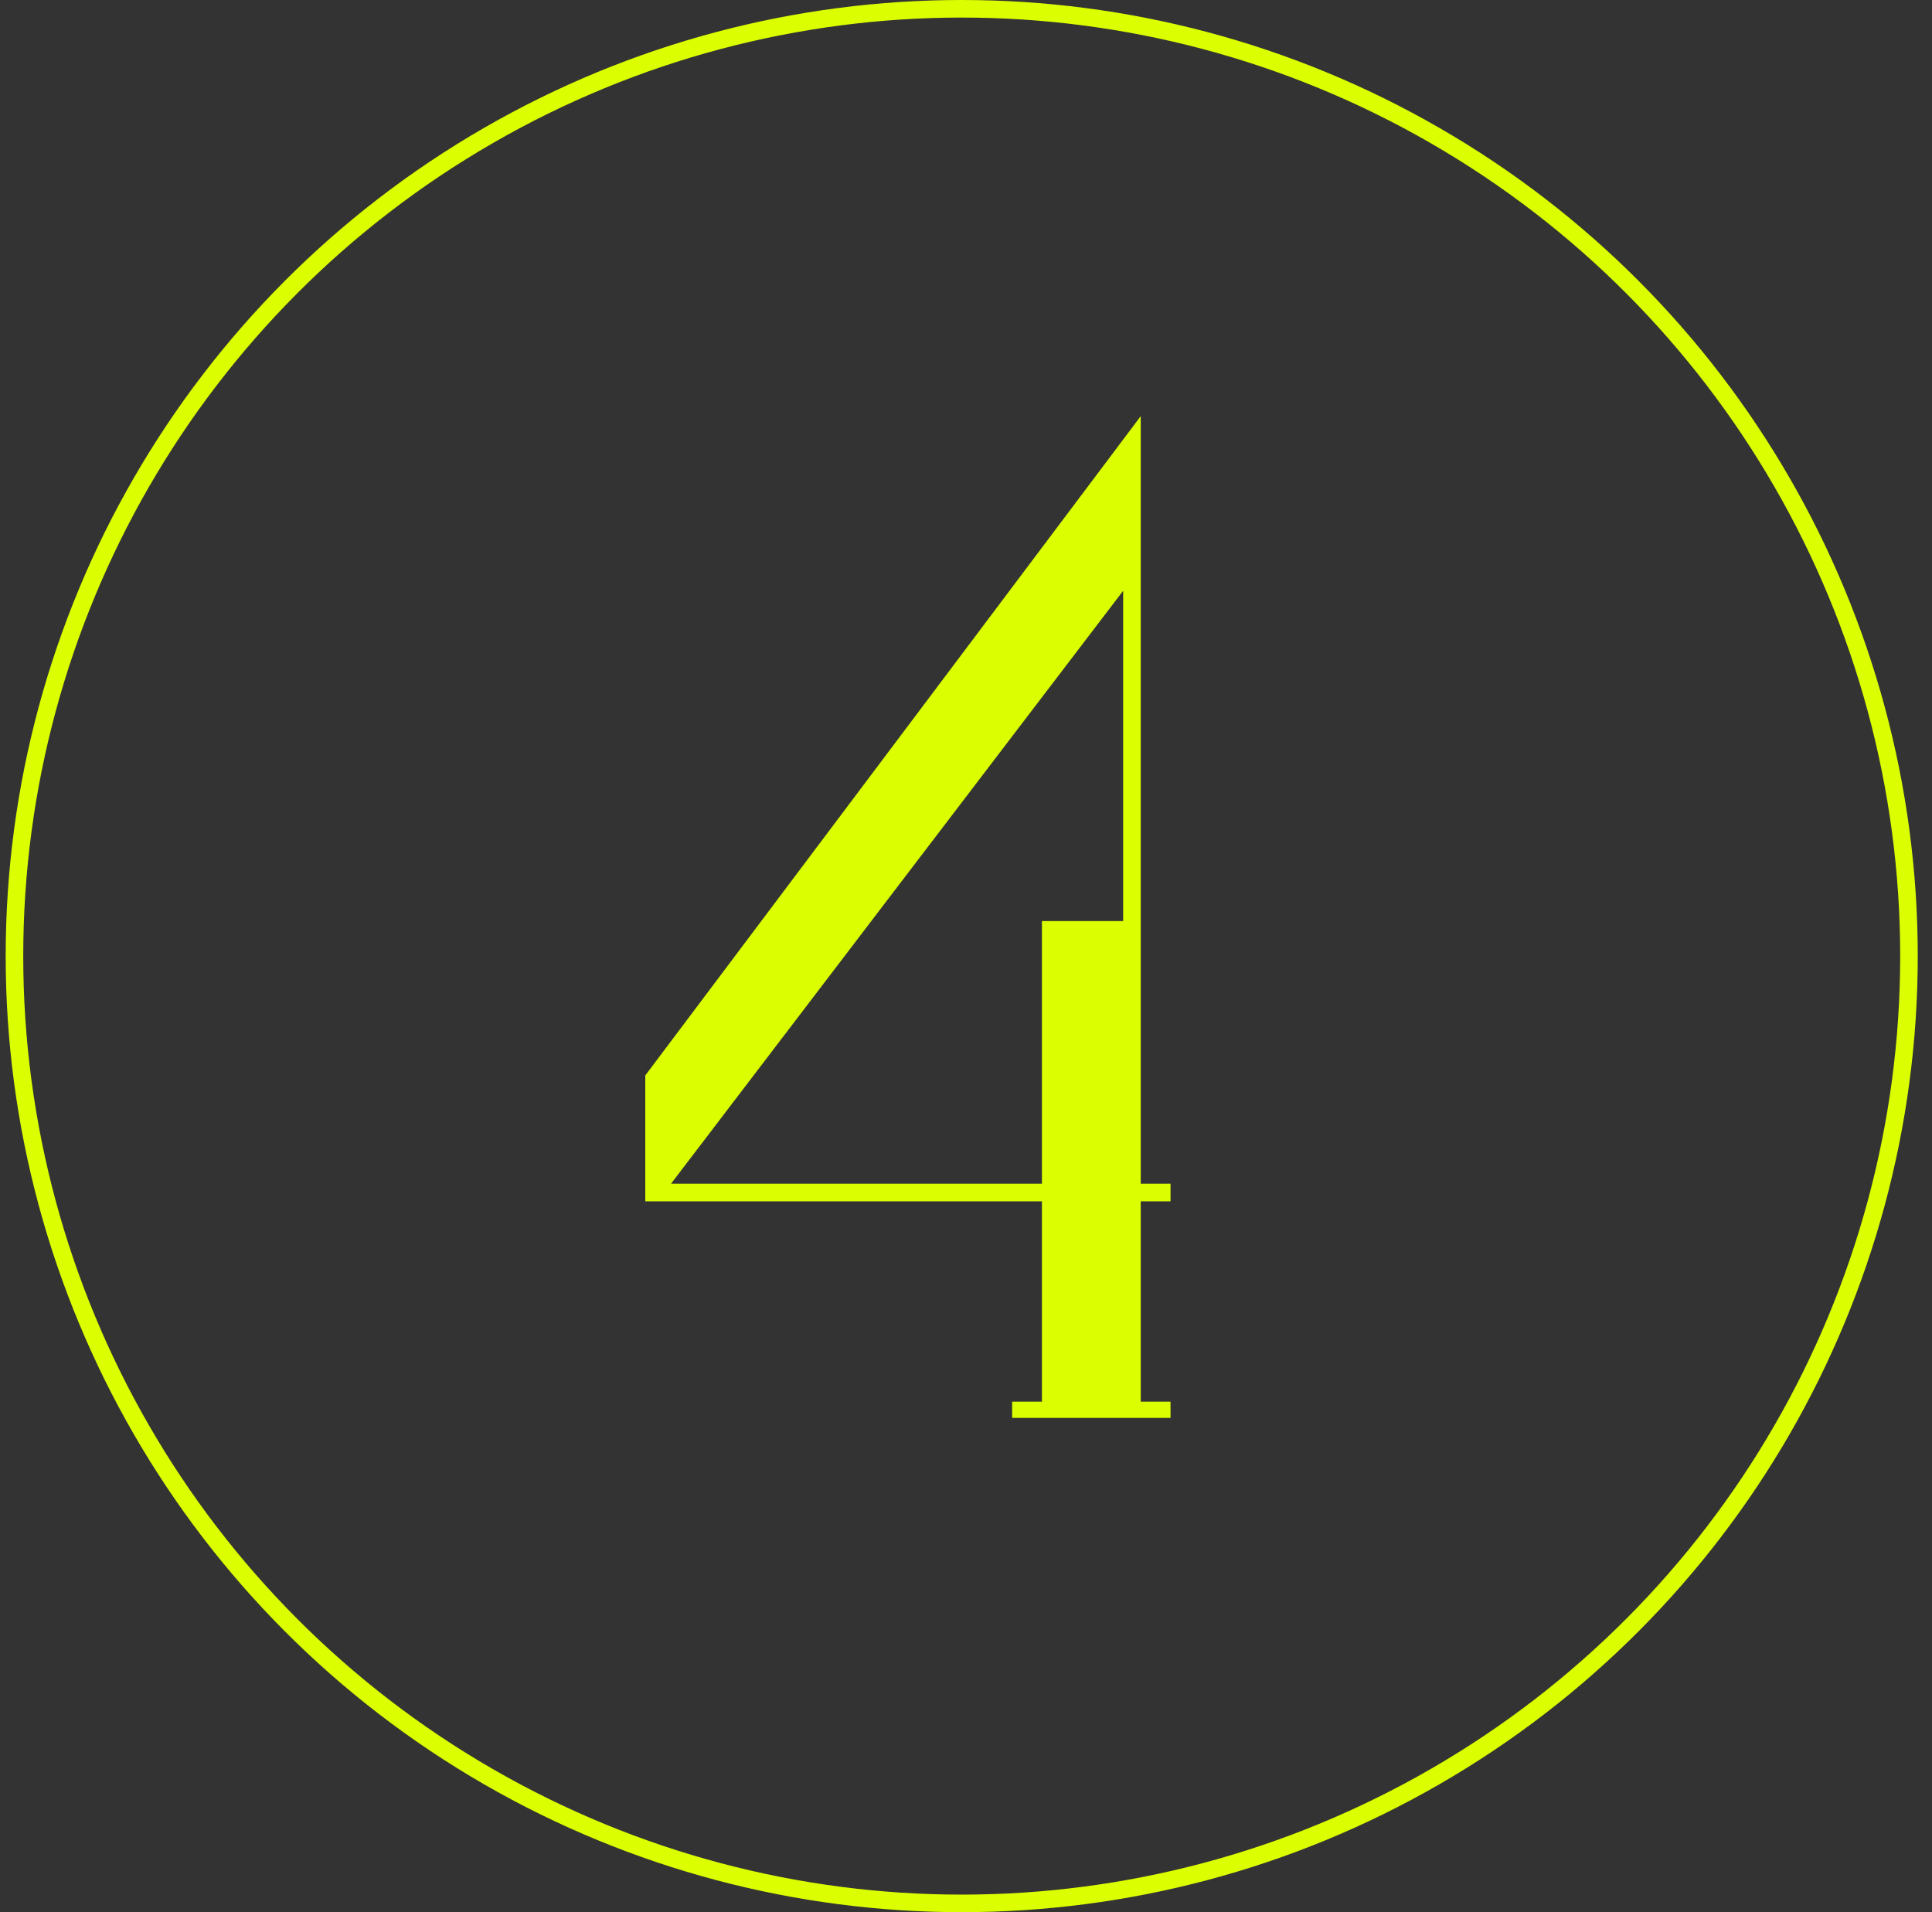 <svg width="97" height="96" viewBox="0 0 97 96" fill="none" xmlns="http://www.w3.org/2000/svg">
<rect x="0" y="0" width="97" height="96" fill="#333333" stroke="none"/>
<path d="M32.398 53.991V60.312H52.312V70.371H50.817V71.186H58.769V70.371H57.273V60.312H58.769V59.428H57.273V20.892L32.398 53.991ZM56.39 29.66V46.243H52.312V59.428H33.69L56.39 29.66Z" fill="#DBFF00"/>
<circle cx="48.285" cy="48" r="47.559" stroke="#DBFF00" stroke-width="0.882"/>
</svg>
